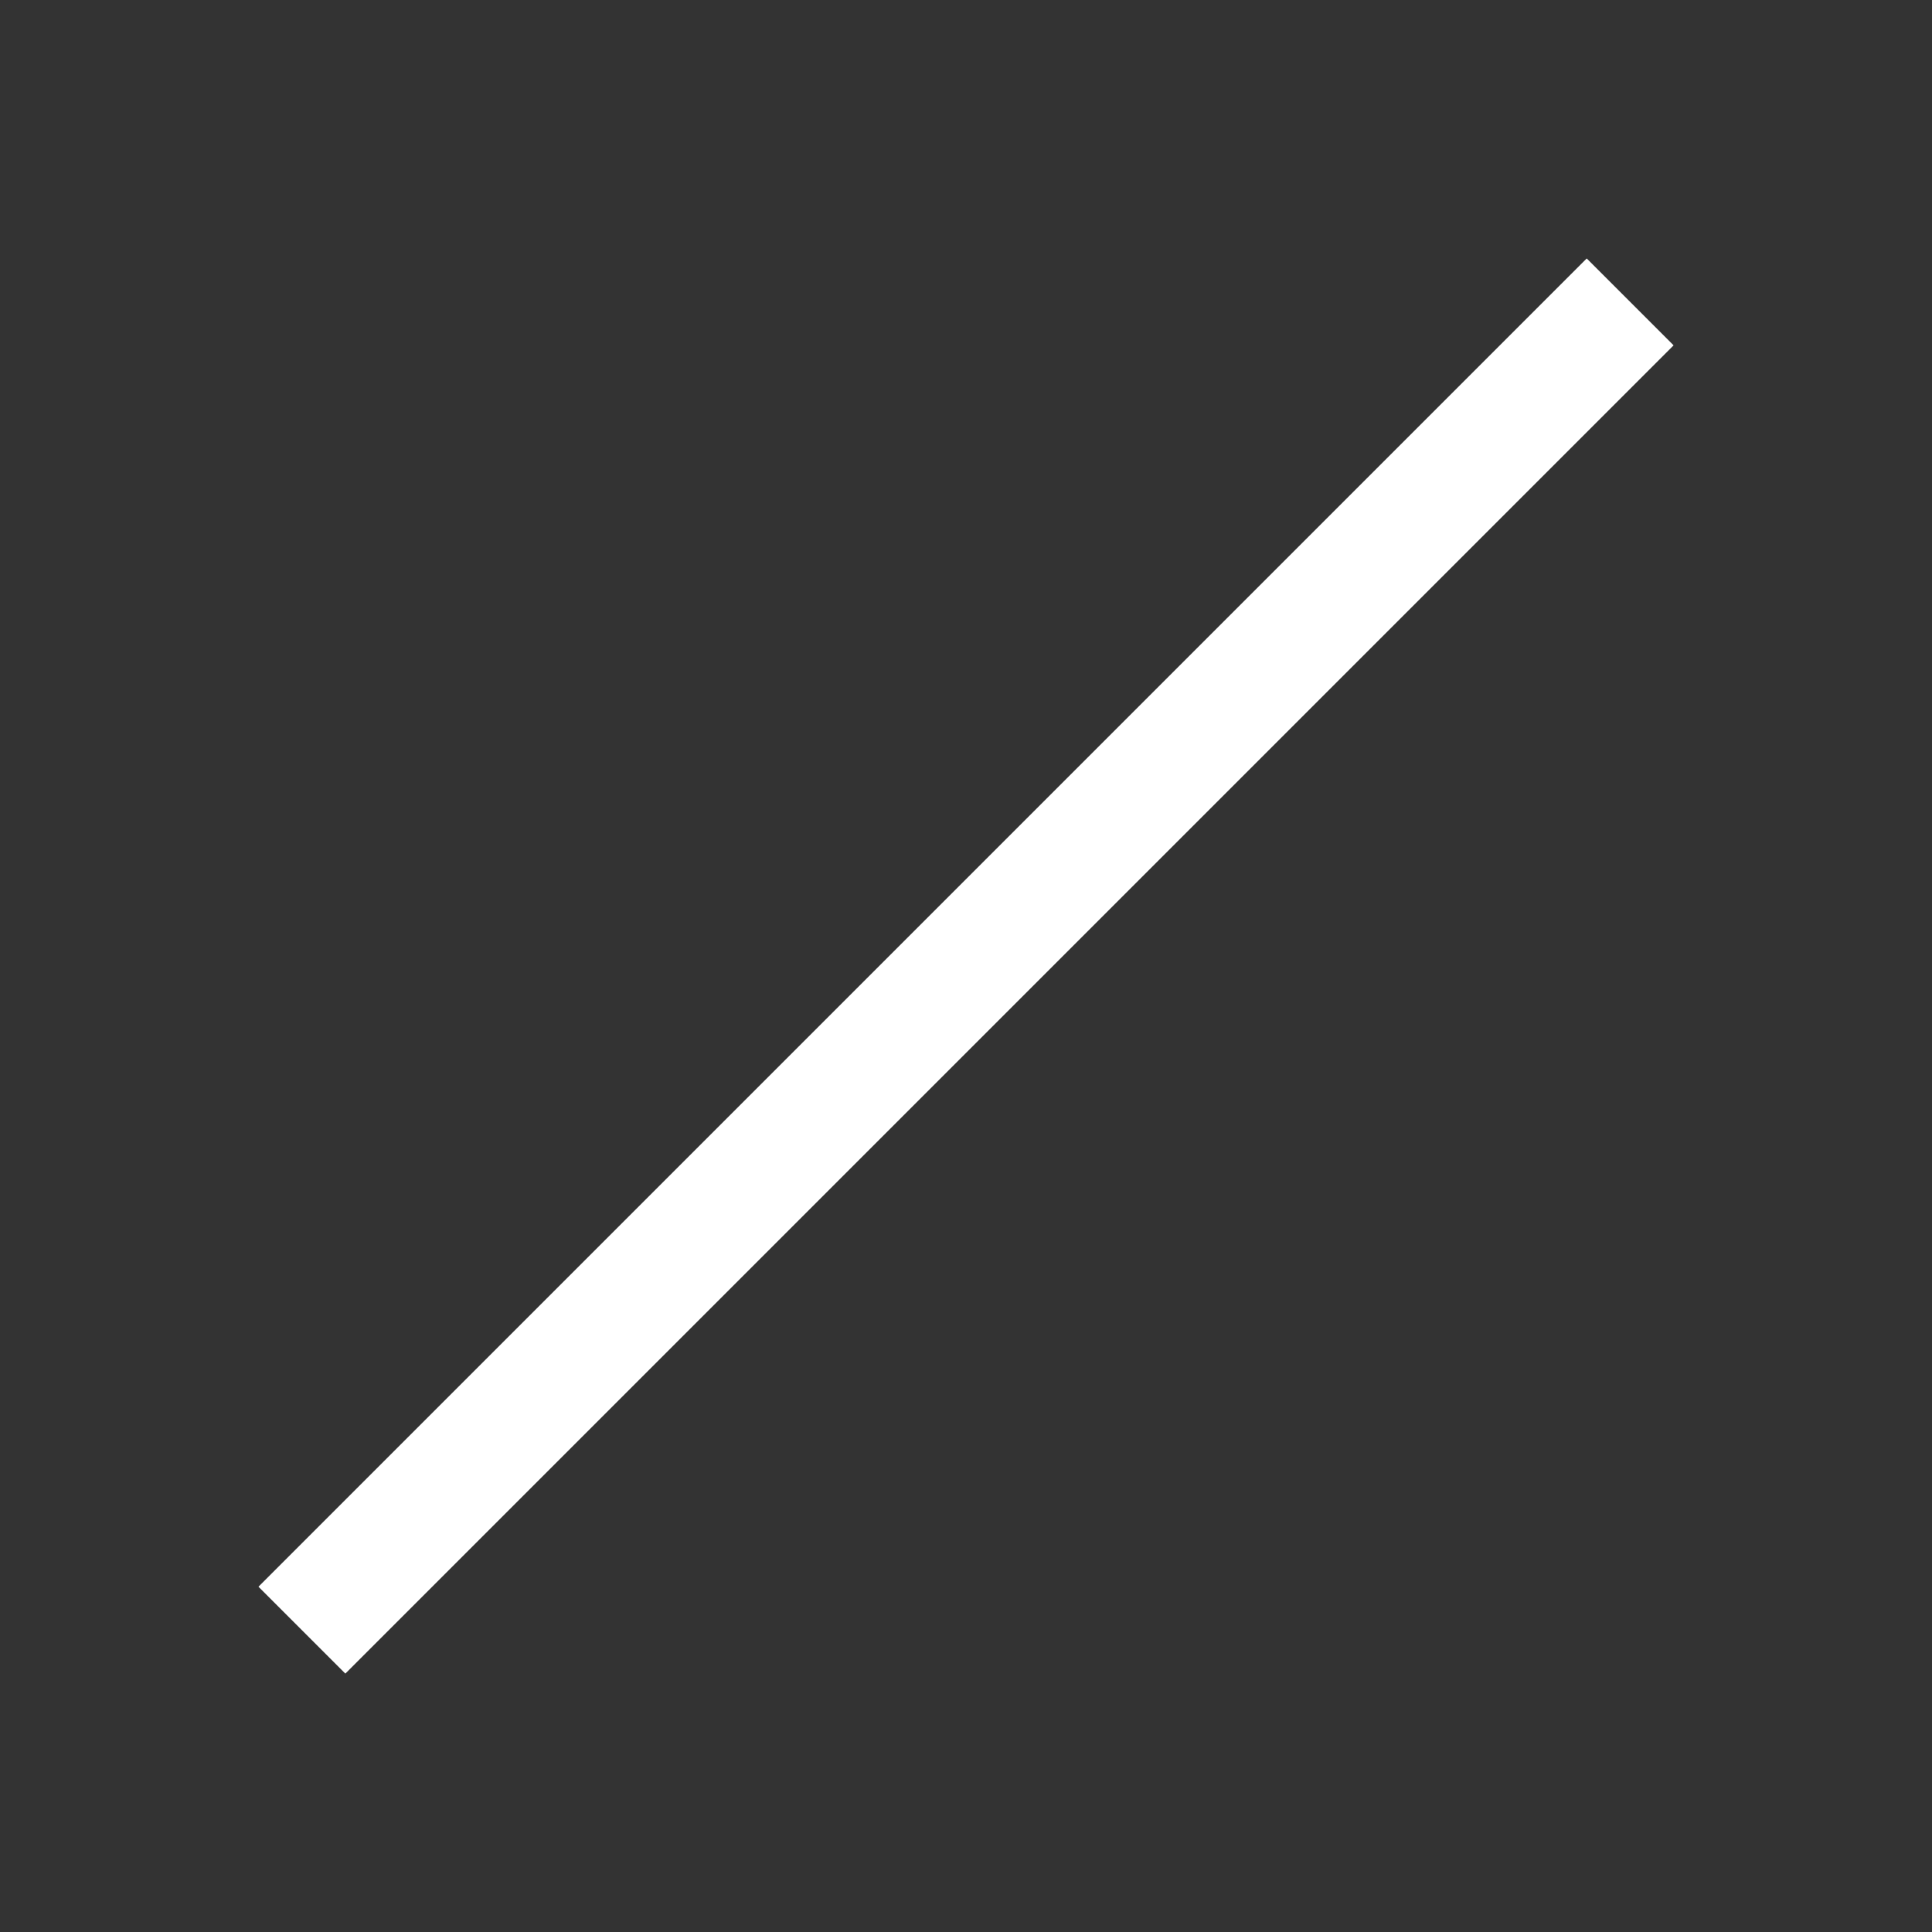 <svg width="32" height="32" viewBox="0 0 32 32" fill="none" xmlns="http://www.w3.org/2000/svg">
<rect x="0" y="0" width="32" height="32" fill="#333333" stroke="none"/>
<path d="M26.281 4.281L4.281 26.281L5.72 27.72L27.72 5.72L26.281 4.281Z" fill="white"/>
</svg>
